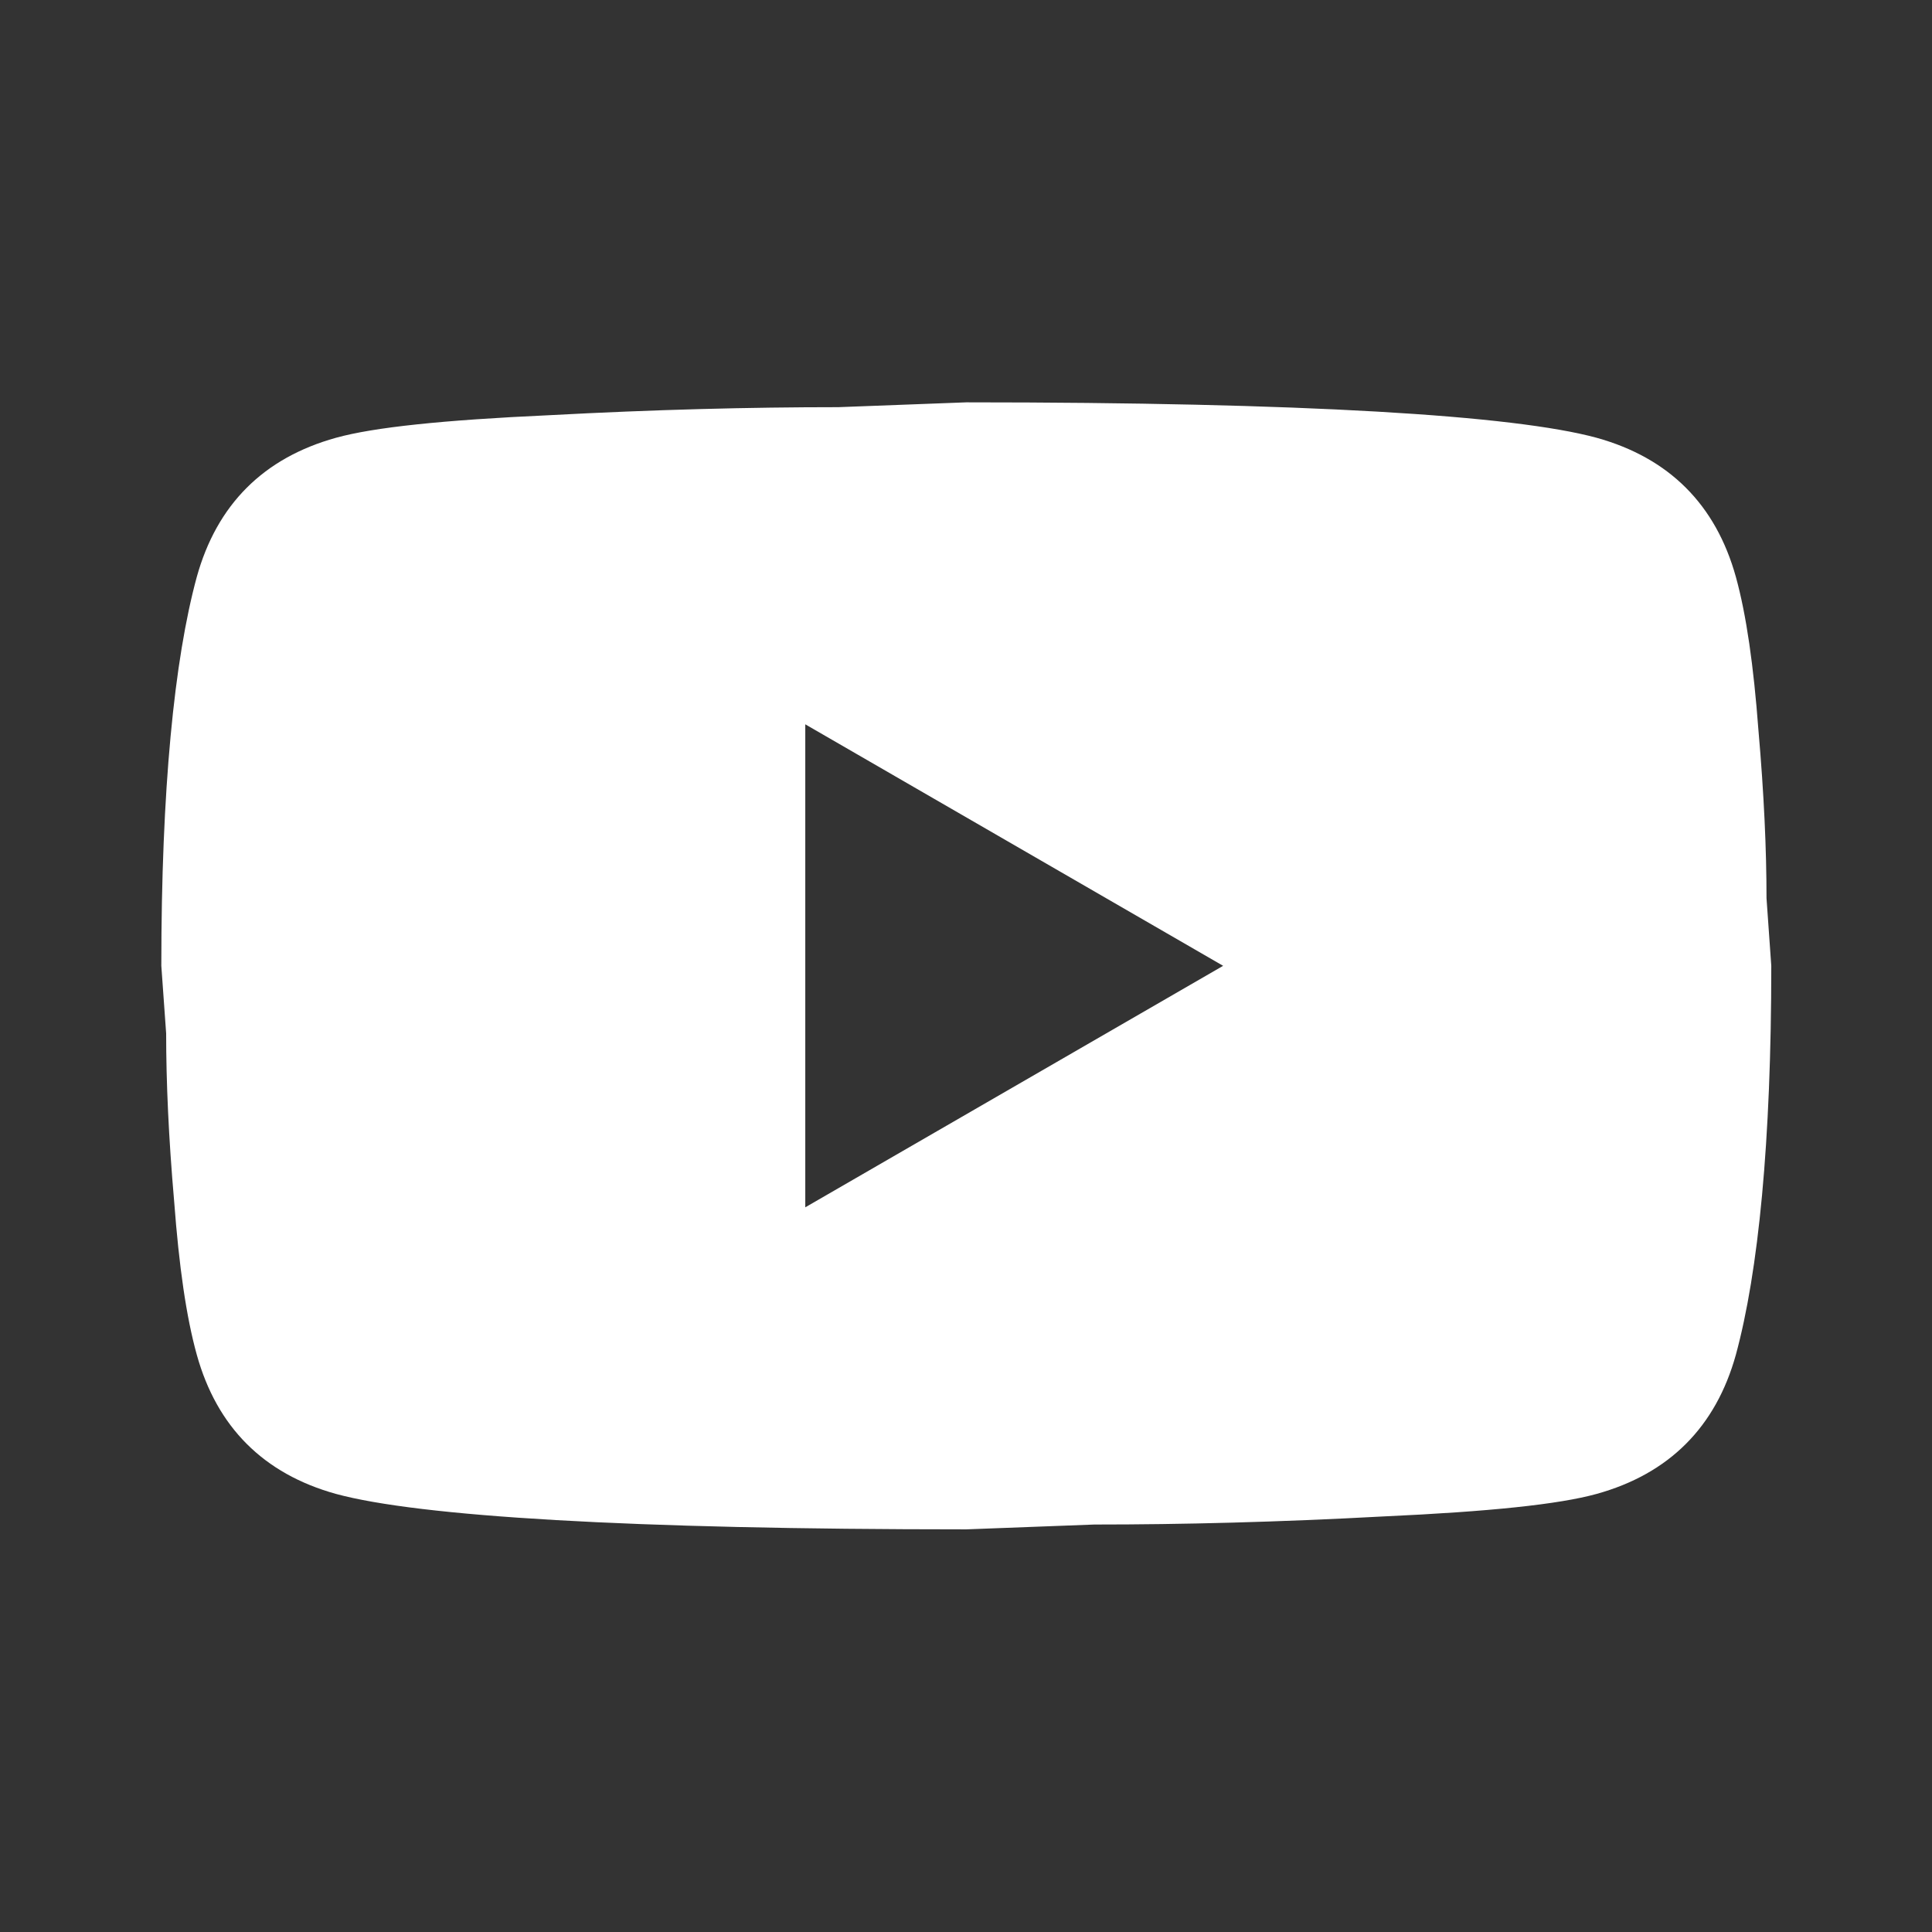 <?xml version="1.0" encoding="UTF-8"?> <svg xmlns="http://www.w3.org/2000/svg" width="32" height="32" viewBox="0 0 32 32" fill="none"><rect x="0" y="0" width="32" height="32" fill="#333333" stroke="none"/><path d="M13.338 19.997L20.259 15.997L13.338 11.997V19.997ZM28.752 9.557C28.925 10.184 29.045 11.024 29.125 12.091C29.218 13.157 29.259 14.077 29.259 14.877L29.338 15.997C29.338 18.917 29.125 21.064 28.752 22.437C28.419 23.637 27.645 24.411 26.445 24.744C25.819 24.917 24.672 25.037 22.912 25.117C21.178 25.211 19.592 25.251 18.125 25.251L16.005 25.331C10.418 25.331 6.939 25.117 5.565 24.744C4.365 24.411 3.592 23.637 3.259 22.437C3.085 21.811 2.965 20.971 2.885 19.904C2.792 18.837 2.752 17.917 2.752 17.117L2.672 15.997C2.672 13.077 2.885 10.931 3.259 9.557C3.592 8.357 4.365 7.584 5.565 7.251C6.192 7.077 7.339 6.957 9.099 6.877C10.832 6.784 12.418 6.744 13.885 6.744L16.005 6.664C21.592 6.664 25.072 6.877 26.445 7.251C27.645 7.584 28.419 8.357 28.752 9.557Z" fill="white"></path></svg> 